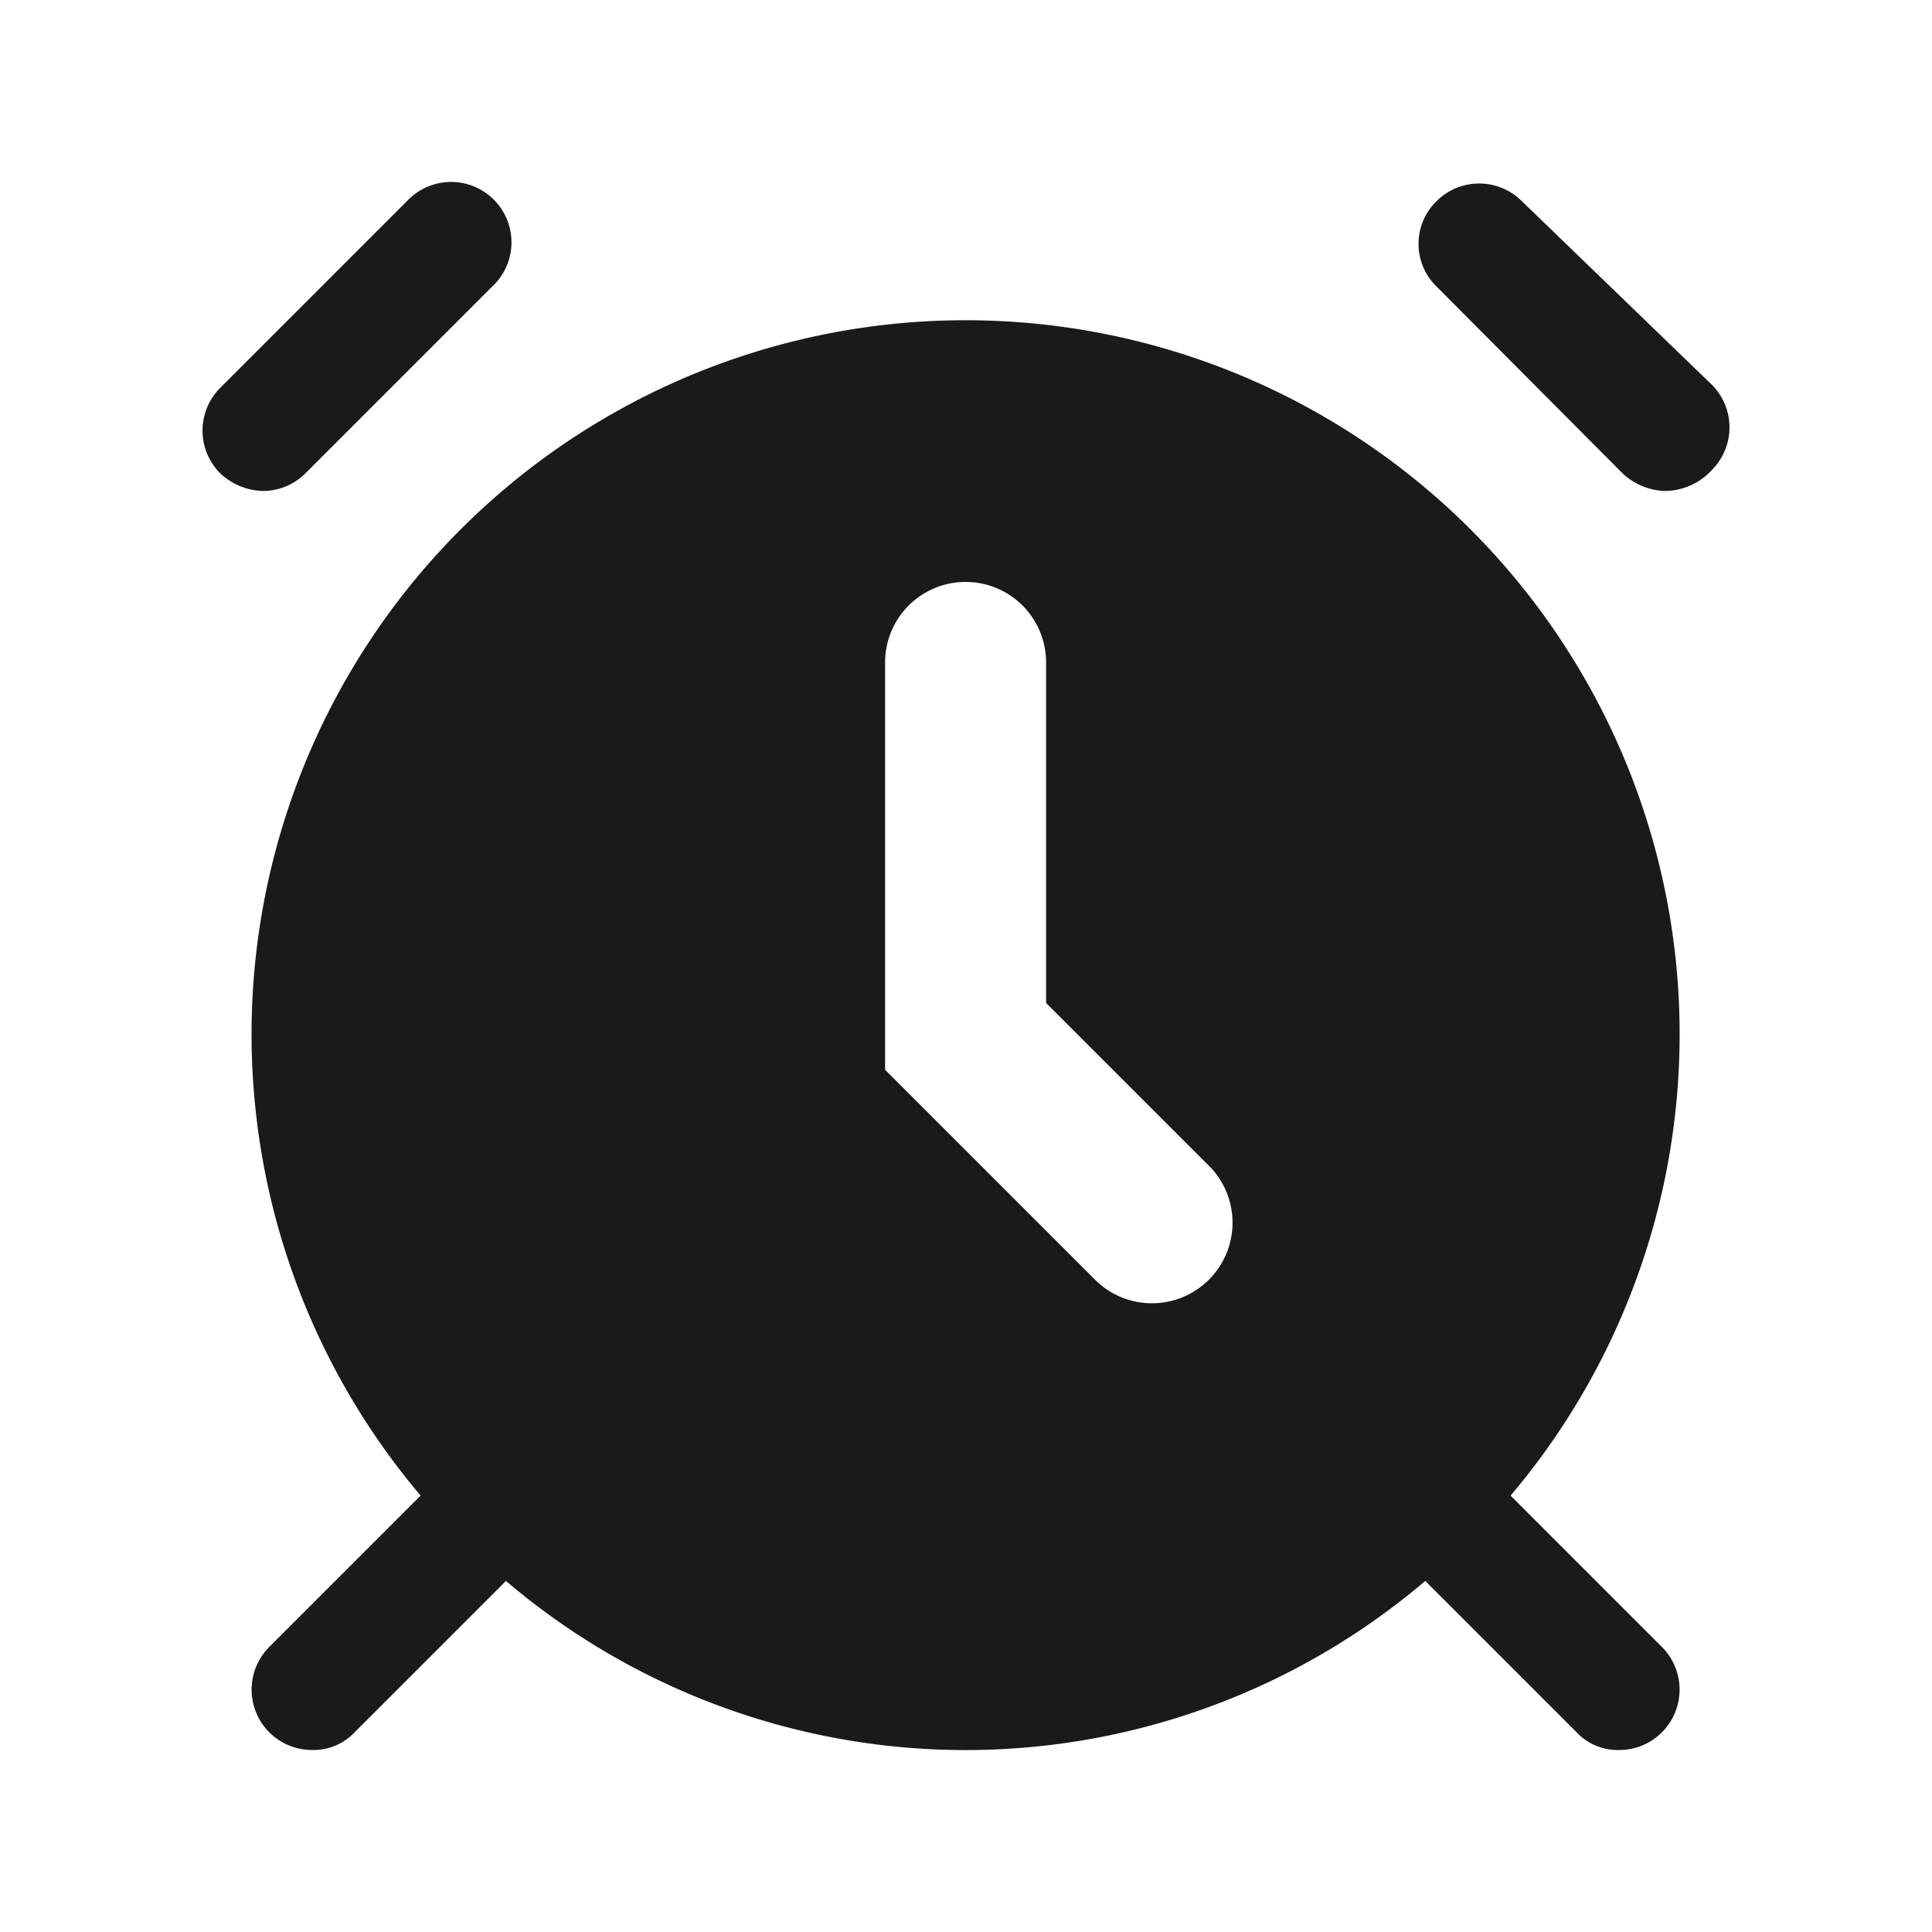 <svg xmlns="http://www.w3.org/2000/svg" width="24px" height="24px" viewBox="0 0 24 24">
	<path fill="#1a1a1a" d="M18.765 18.579a8.87 8.87 0 1 0-13.54 0l-1.88 1.88a.75.75 0 0 0 .53 1.28a.7.7 0 0 0 .53-.22l1.88-1.88a8.81 8.81 0 0 0 11.42 0l1.88 1.88a.7.7 0 0 0 .53.22a.74.74 0 0 0 .53-.22a.75.75 0 0 0 0-1.06zm-3.75-2.68a1 1 0 0 1-1.41 0l-2.61-2.61v-5.06a1 1 0 1 1 2 0v4.23l2 2a1 1 0 0 1 .02 1.44m5.67-9.8a.8.8 0 0 1-.53-.22l-2.31-2.32a.74.74 0 0 1 0-1.06a.75.75 0 0 1 1.06 0l2.36 2.28a.75.75 0 0 1 0 1.06a.8.8 0 0 1-.58.26m-17.42 0a.8.8 0 0 1-.53-.22a.75.75 0 0 1 0-1.06l2.32-2.32a.75.75 0 1 1 1.06 1.06l-2.32 2.32a.75.75 0 0 1-.53.22" />
</svg>